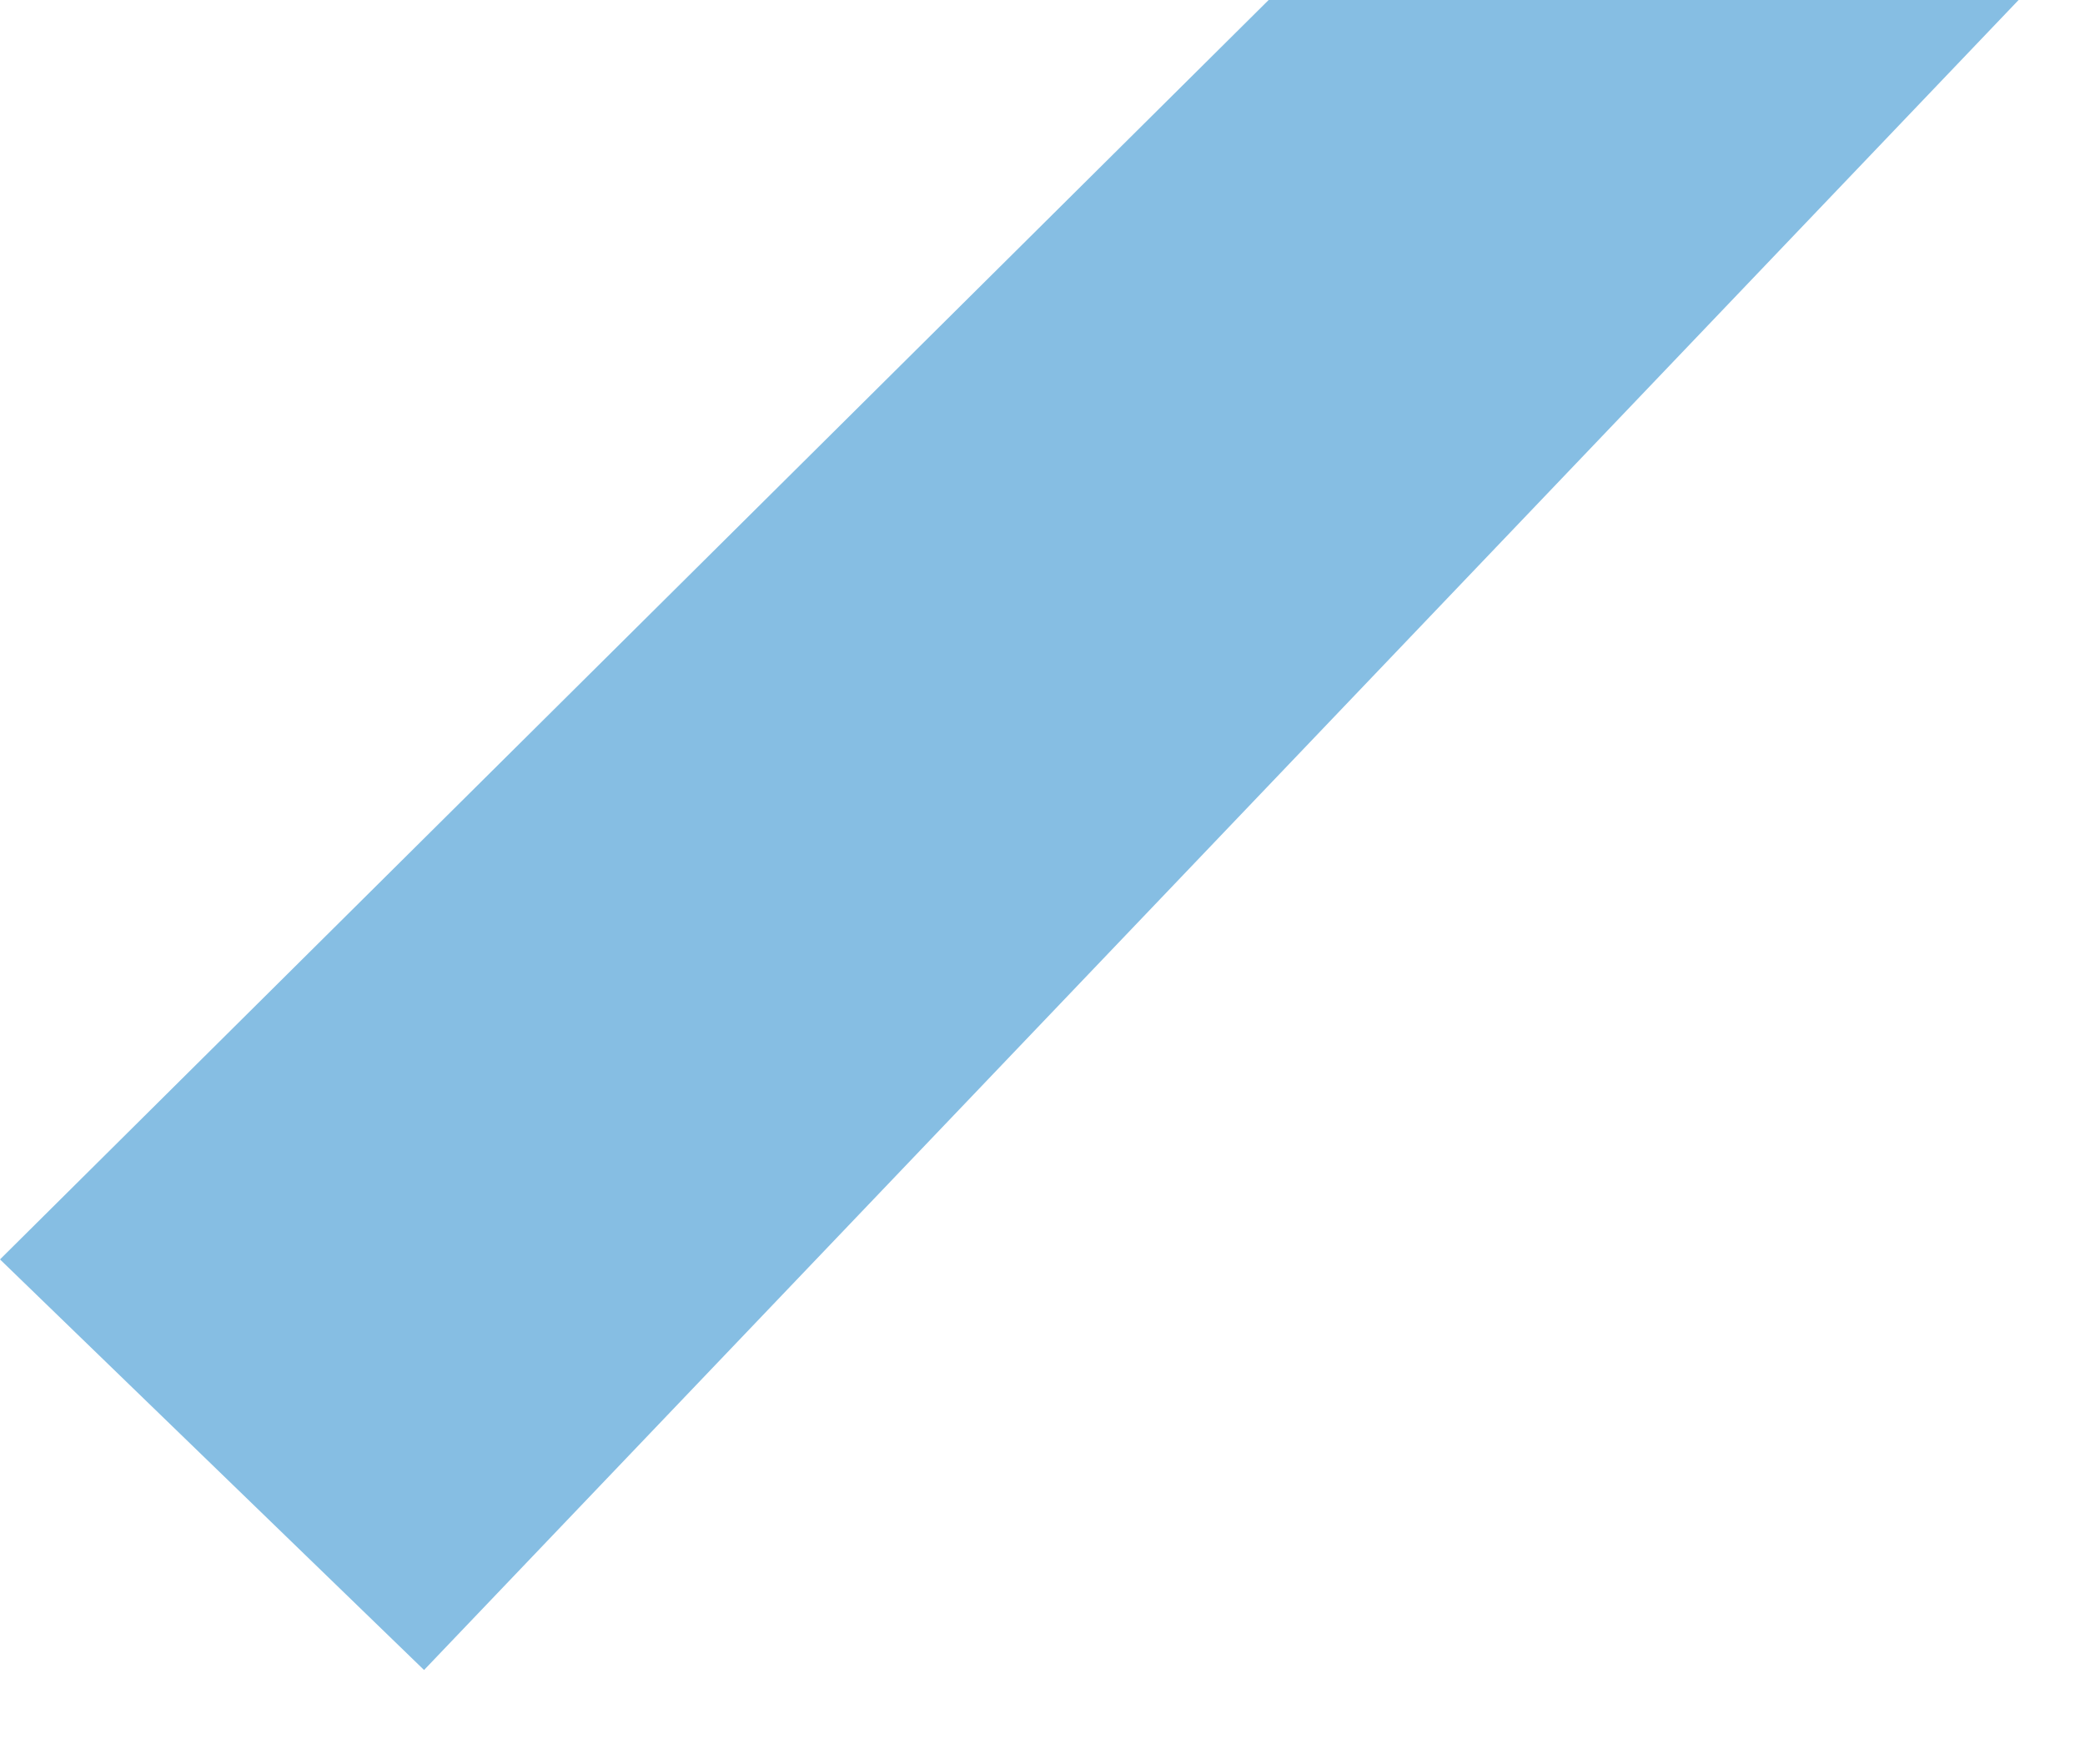 <?xml version="1.0" encoding="utf-8"?>
<svg xmlns="http://www.w3.org/2000/svg" fill="none" height="100%" overflow="visible" preserveAspectRatio="none" style="display: block;" viewBox="0 0 13 11" width="100%">
<path d="M12.586 0L2.644 10.412L0 7.852L7.91 0H12.586Z" fill="#86BEE3" id="Vector"/>
</svg>